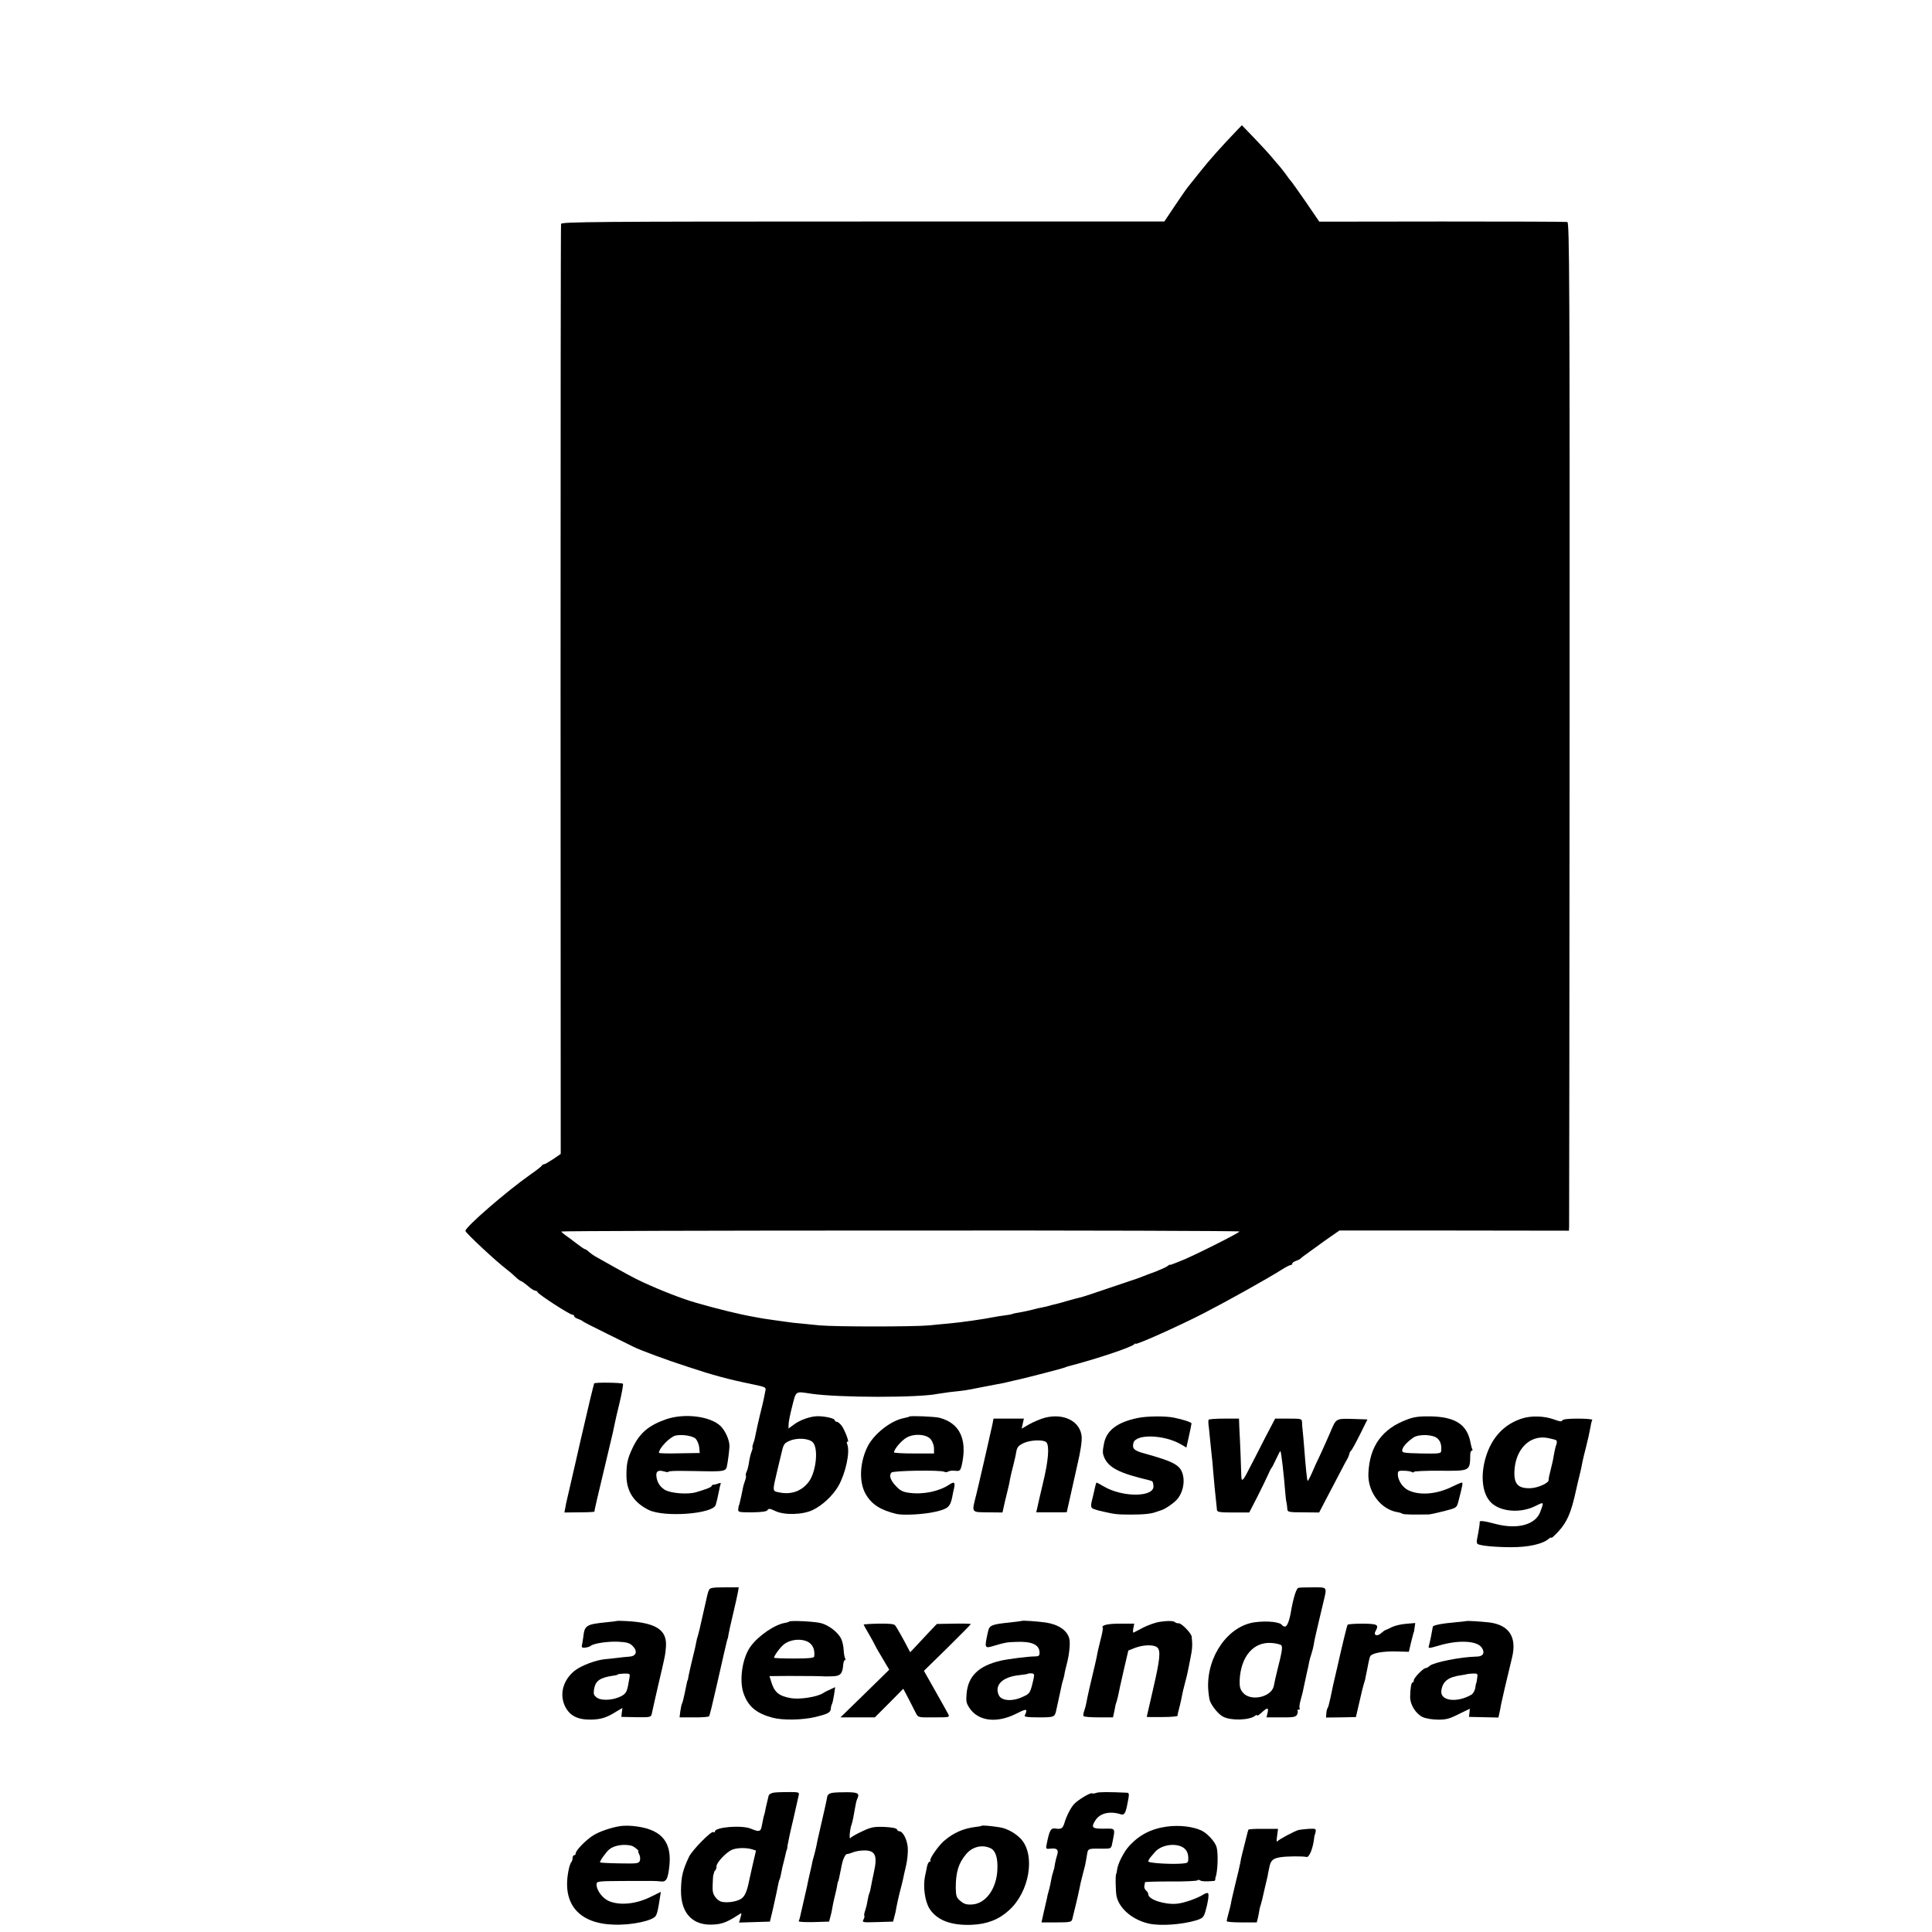 <?xml version="1.0" standalone="no"?>
<!DOCTYPE svg PUBLIC "-//W3C//DTD SVG 20010904//EN"
 "http://www.w3.org/TR/2001/REC-SVG-20010904/DTD/svg10.dtd">
<svg version="1.0" xmlns="http://www.w3.org/2000/svg"
 width="1208pt" height="1208pt" viewBox="0 0 1208 1208"
 preserveAspectRatio="xMidYMid meet">
<g transform="translate(0,1208) scale(0.1,-0.1)"
fill="#000000" stroke="none">
<path d="M7735 11266 c-104 -109 -170 -183 -229 -257 -37 -46 -73 -91 -79 -99
-7 -8 -43 -60 -80 -115 l-67 -100 -1885 0 c-1667 0 -1884 -2 -1887 -15 -2 -8
-3 -1320 -3 -2915 l1 -2900 -48 -33 c-26 -17 -52 -32 -57 -32 -5 0 -11 -3 -13
-8 -1 -4 -34 -30 -73 -57 -148 -104 -405 -327 -405 -351 0 -12 193 -192 262
-244 11 -8 33 -27 49 -42 16 -16 33 -28 37 -28 4 -1 23 -14 42 -30 19 -17 40
-30 46 -30 7 0 14 -4 16 -10 4 -13 200 -140 216 -140 6 0 12 -4 12 -9 0 -5 10
-13 23 -17 12 -4 24 -10 27 -13 3 -4 73 -40 155 -80 83 -41 158 -78 168 -83
39 -20 207 -82 337 -124 160 -53 252 -78 408 -110 81 -17 83 -18 77 -43 -3
-14 -7 -35 -9 -46 -2 -11 -13 -58 -25 -105 -11 -47 -23 -99 -26 -117 -3 -18
-9 -43 -15 -57 -5 -15 -7 -26 -5 -26 2 0 0 -12 -6 -27 -6 -15 -13 -46 -16 -68
-3 -22 -10 -48 -15 -58 -5 -10 -7 -21 -4 -24 2 -3 0 -17 -6 -32 -5 -14 -12
-37 -14 -51 -4 -21 -13 -65 -20 -92 -1 -5 -2 -9 -4 -10 -1 -2 -3 -12 -4 -24
-2 -19 3 -20 86 -20 63 1 91 5 97 14 7 11 16 10 47 -5 57 -28 173 -25 237 6
60 29 126 91 160 151 44 78 73 210 55 258 -5 14 -4 21 2 17 13 -8 -16 70 -37
100 -10 13 -24 25 -30 25 -7 0 -13 4 -13 9 0 11 -49 24 -100 26 -46 2 -117
-22 -157 -53 l-33 -24 1 28 c0 16 11 67 23 114 24 95 18 91 116 76 175 -26
677 -26 794 -1 11 2 46 7 76 11 94 10 103 11 190 29 47 9 96 18 110 21 14 2
36 7 50 10 28 7 51 12 78 18 61 14 270 68 282 73 8 3 20 7 25 9 176 45 405
122 417 139 4 5 8 7 8 3 0 -10 257 104 425 190 138 71 401 217 495 277 22 14
44 25 50 25 5 0 10 4 10 9 0 5 10 13 23 17 12 4 24 10 27 13 3 4 29 24 59 45
30 21 59 43 65 47 6 5 36 26 66 47 l55 38 718 0 717 -1 1 25 c1 14 2 1432 3
3152 1 2772 -1 3127 -14 3130 -8 2 -361 3 -783 3 l-768 -1 -86 126 c-48 69
-89 127 -93 130 -3 3 -17 21 -30 40 -14 19 -32 42 -40 51 -8 9 -29 33 -47 55
-17 21 -67 75 -110 120 l-78 81 -30 -31z m15 -6886 c0 -9 -317 -167 -370 -185
-3 -1 -18 -7 -35 -14 -16 -7 -30 -11 -31 -9 0 2 -7 -2 -15 -9 -8 -6 -41 -21
-74 -34 -33 -12 -71 -26 -85 -32 -14 -6 -29 -11 -35 -13 -5 -2 -83 -28 -172
-58 -89 -31 -172 -58 -185 -60 -13 -3 -48 -12 -78 -21 -30 -9 -63 -18 -73 -20
-10 -2 -26 -6 -35 -9 -9 -3 -28 -7 -42 -10 -14 -2 -43 -9 -65 -15 -22 -6 -58
-13 -80 -17 -22 -3 -43 -8 -46 -10 -4 -2 -26 -6 -50 -9 -24 -3 -55 -8 -69 -11
-54 -11 -196 -32 -275 -39 -22 -2 -78 -7 -125 -12 -100 -9 -584 -9 -685 0 -38
4 -92 9 -120 12 -27 2 -63 6 -80 9 -16 2 -52 7 -80 11 -27 4 -61 9 -75 11 -14
3 -38 7 -55 10 -91 16 -223 48 -365 89 -81 23 -218 76 -330 128 -55 25 -106
53 -301 163 -10 6 -27 18 -37 27 -10 10 -22 17 -26 17 -3 0 -28 17 -55 38 -26
20 -58 44 -70 52 -11 8 -21 17 -21 20 0 3 954 6 2120 6 1166 1 2120 -2 2120
-6z m-2668 -1318 c36 -36 22 -180 -23 -244 -44 -61 -111 -86 -189 -69 -41 8
-41 6 -10 136 12 50 23 95 24 100 15 66 18 71 53 86 47 21 120 16 145 -9z"/>
<path d="M3715 3430 c-1 -3 -12 -45 -24 -95 -50 -214 -72 -307 -96 -415 -15
-63 -28 -122 -30 -130 -2 -8 -9 -37 -15 -65 -7 -27 -14 -62 -16 -76 l-5 -26
95 1 c52 0 94 2 93 5 -1 6 12 62 93 401 17 69 32 136 34 150 3 14 16 74 31
134 14 59 23 111 20 114 -7 7 -175 10 -180 2z"/>
<path d="M4165 3206 c-111 -39 -167 -87 -212 -184 -30 -63 -37 -99 -36 -174 2
-95 48 -164 139 -209 98 -48 401 -25 419 31 6 19 13 49 21 90 2 14 7 31 9 39
4 9 0 11 -12 6 -10 -4 -24 -8 -30 -8 -7 0 -13 -4 -13 -7 0 -8 -29 -20 -97 -40
-53 -16 -163 -7 -198 16 -30 19 -47 48 -51 84 -3 31 11 40 47 30 16 -5 29 -6
29 -2 0 4 42 6 92 5 51 0 111 -2 133 -2 120 -2 134 1 140 31 6 26 15 98 16
123 2 38 -26 100 -56 129 -66 62 -226 81 -340 42z m185 -122 c10 -11 20 -35
22 -54 l3 -35 -127 -2 c-71 -2 -128 0 -128 3 0 29 69 100 104 108 42 9 108 -2
126 -20z"/>
<path d="M5686 3223 c-2 -2 -16 -6 -31 -9 -85 -15 -196 -103 -234 -186 -47
-101 -50 -219 -7 -292 37 -63 92 -98 191 -122 43 -10 174 -3 245 14 78 18 91
30 104 92 2 14 8 40 12 58 7 35 -1 39 -31 19 -63 -42 -162 -63 -250 -51 -39 5
-57 14 -81 40 -37 38 -47 69 -30 87 13 12 312 17 332 4 6 -3 16 -2 23 2 7 5
26 7 41 5 33 -4 36 0 46 47 31 153 -17 251 -141 284 -30 8 -182 14 -189 8z
m135 -144 c10 -13 19 -38 19 -55 l0 -32 -125 0 c-69 0 -125 3 -125 7 0 20 48
76 80 93 49 27 126 20 151 -13z"/>
<path d="M6535 3216 c-27 -7 -72 -26 -99 -41 l-48 -28 7 32 7 31 -95 0 -95 0
-7 -37 c-5 -21 -9 -42 -11 -48 -1 -5 -20 -91 -43 -190 -23 -99 -44 -191 -48
-205 -28 -110 -31 -105 73 -106 l92 -1 16 71 c9 39 19 80 22 91 3 11 7 34 10
50 3 17 12 53 19 80 7 28 16 66 19 86 5 30 14 40 44 55 43 21 126 24 144 6 21
-21 13 -116 -20 -252 -16 -69 -33 -139 -36 -156 l-7 -30 96 0 c52 0 95 0 95 1
0 1 12 54 26 116 14 63 28 123 30 134 2 11 7 31 10 45 20 84 30 149 27 180
-10 94 -112 145 -228 116z"/>
<path d="M7114 3214 c-127 -26 -195 -77 -211 -159 -10 -50 -9 -62 0 -85 28
-67 95 -101 281 -145 24 -6 25 -7 28 -35 8 -72 -190 -74 -309 -5 -23 14 -44
25 -46 25 -3 0 -8 -17 -12 -37 -5 -21 -9 -42 -11 -48 -17 -64 -16 -73 7 -81
13 -4 26 -8 29 -9 3 -1 19 -4 35 -8 64 -15 83 -17 165 -17 84 0 131 5 160 17
8 3 21 7 27 9 21 4 77 41 101 67 34 36 51 101 39 152 -15 64 -53 85 -248 139
-59 16 -71 30 -62 64 15 58 194 52 299 -10 l32 -19 16 72 c9 39 16 75 16 79 0
7 -51 24 -110 36 -52 11 -169 10 -226 -2z"/>
<path d="M8800 3205 c-158 -58 -237 -167 -244 -338 -5 -113 75 -222 177 -241
14 -2 31 -7 36 -11 8 -5 76 -6 166 -4 11 1 54 10 96 21 77 20 77 20 88 61 27
104 29 117 21 117 -5 0 -30 -11 -57 -24 -99 -50 -210 -59 -281 -22 -34 18 -62
62 -62 98 0 21 5 23 38 22 21 0 44 -4 50 -8 7 -4 12 -4 12 1 0 4 72 8 161 7
195 -1 190 -4 192 104 1 12 5 22 10 22 4 0 6 4 3 8 -3 5 -8 23 -11 39 -20 115
-94 164 -250 167 -69 1 -103 -3 -145 -19z m189 -120 c19 -19 25 -40 22 -78 -1
-15 -13 -17 -123 -15 -117 3 -123 4 -120 23 4 21 30 49 70 77 36 23 125 19
151 -7z"/>
<path d="M9514 3210 c-110 -36 -187 -118 -224 -241 -35 -117 -22 -230 33 -284
59 -58 184 -68 276 -22 57 28 56 29 31 -38 -31 -79 -142 -109 -277 -74 -75 20
-104 23 -101 12 1 -7 -3 -38 -18 -115 -1 -10 1 -20 5 -22 17 -11 113 -20 211
-20 108 0 196 20 233 52 9 8 17 11 17 7 0 -5 18 12 41 36 58 62 83 121 114
264 8 36 13 58 20 85 8 33 15 63 20 92 3 14 12 54 21 87 15 61 20 82 30 135 2
16 7 33 10 38 3 4 -37 8 -90 8 -62 0 -96 -4 -98 -12 -3 -8 -17 -6 -49 6 -62
23 -145 26 -205 6z m216 -135 c5 -3 6 -15 1 -28 -5 -12 -11 -40 -15 -62 -3
-22 -12 -64 -20 -94 -8 -30 -14 -58 -13 -64 4 -18 -65 -50 -112 -52 -78 -3
-105 25 -102 104 5 139 96 231 208 210 24 -5 48 -11 53 -14z"/>
<path d="M7557 3203 c-2 -5 -2 -17 -1 -28 2 -11 5 -45 8 -75 3 -30 8 -79 11
-108 4 -29 8 -77 10 -105 4 -51 14 -157 20 -207 2 -14 3 -32 4 -41 1 -13 17
-16 102 -16 l100 0 52 101 c28 56 58 117 66 136 8 19 17 37 20 40 4 3 17 29
30 57 14 29 25 52 27 50 5 -4 22 -152 30 -257 2 -25 5 -54 8 -65 2 -11 5 -29
5 -40 1 -19 8 -21 100 -21 l99 -1 50 96 c28 53 66 126 85 162 18 36 38 72 43
80 4 8 9 20 11 28 1 8 5 17 10 20 5 3 30 49 56 101 l47 95 -92 3 c-104 3 -104
3 -137 -76 -12 -28 -39 -89 -60 -135 -22 -45 -49 -104 -60 -131 -12 -27 -23
-47 -25 -45 -4 4 -11 72 -22 214 -3 39 -7 84 -9 100 -2 17 -4 40 -4 53 -1 21
-5 22 -85 22 l-83 0 -64 -122 c-34 -68 -78 -152 -96 -187 -44 -87 -51 -92 -52
-40 -1 44 -6 185 -12 292 l-2 57 -93 0 c-51 0 -94 -3 -97 -7z"/>
<path d="M4434 2140 c-9 -19 -7 -12 -39 -155 -14 -66 -29 -127 -32 -135 -3 -8
-7 -22 -8 -30 -4 -22 -11 -56 -31 -135 -9 -38 -18 -79 -20 -90 -1 -11 -3 -20
-4 -20 -2 0 -6 -18 -19 -83 -6 -30 -13 -57 -16 -62 -3 -5 -8 -27 -11 -48 l-5
-40 90 0 c50 -1 93 3 95 7 3 4 24 89 46 187 51 226 54 237 66 287 1 4 2 8 3
10 2 1 4 13 6 27 2 14 15 72 29 130 14 58 27 119 30 135 l5 30 -89 0 c-70 0
-91 -3 -96 -15z"/>
<path d="M8119 2152 c-13 -2 -31 -58 -46 -142 -10 -62 -25 -100 -38 -100 -8 0
-16 4 -19 9 -12 19 -89 28 -168 18 -167 -21 -302 -211 -294 -412 2 -33 7 -69
11 -80 14 -36 55 -85 83 -99 50 -26 165 -22 200 6 6 6 12 7 12 2 0 -4 10 2 23
13 41 38 50 39 43 5 l-7 -30 90 0 c78 -1 92 2 101 17 5 10 6 21 3 25 -3 3 -1
6 6 6 7 0 10 4 7 8 -3 5 -1 26 5 47 11 38 16 60 25 105 3 14 10 45 15 70 6 25
13 56 15 70 3 14 9 36 14 50 5 14 11 39 14 55 2 17 12 62 21 100 9 39 18 77
20 85 2 8 10 44 19 80 24 100 27 95 -62 95 -43 0 -85 -1 -93 -3z m-108 -359
c10 -10 5 -41 -26 -163 -8 -32 -15 -63 -20 -90 -13 -71 -144 -101 -193 -44
-18 21 -22 36 -21 78 7 149 87 243 202 233 27 -2 53 -9 58 -14z"/>
<path d="M3858 1945 c-2 -1 -30 -5 -63 -8 -130 -13 -140 -19 -148 -93 -3 -21
-7 -46 -9 -54 -2 -11 4 -14 22 -12 14 2 30 7 35 12 19 15 106 28 172 25 53 -3
71 -8 89 -27 32 -32 23 -63 -19 -66 -18 -1 -52 -5 -77 -8 -25 -3 -59 -7 -75
-8 -59 -5 -151 -40 -193 -73 -72 -59 -96 -148 -58 -224 29 -57 78 -82 160 -81
63 1 99 12 159 50 l39 23 -4 -28 -3 -28 93 -2 c87 -1 92 0 97 20 2 12 21 94
41 182 43 183 44 186 48 240 7 104 -62 149 -246 159 -32 2 -59 2 -60 1z m78
-354 c-14 -87 -18 -97 -49 -115 -47 -26 -121 -32 -153 -12 -21 15 -24 23 -20
52 9 56 37 75 128 88 10 1 19 4 22 7 2 2 21 4 41 5 33 0 35 -1 31 -25z"/>
<path d="M4934 1941 c-2 -3 -13 -6 -24 -8 -63 -9 -165 -78 -215 -145 -54 -71
-75 -216 -45 -298 29 -81 80 -123 180 -150 63 -17 187 -15 267 4 81 20 96 28
98 53 0 10 4 23 7 28 3 6 9 32 13 58 l7 48 -28 -13 c-16 -7 -39 -18 -50 -26
-39 -23 -144 -39 -198 -30 -79 14 -106 38 -126 110 l-9 28 117 1 c109 0 218
-1 231 -3 3 0 25 0 48 1 47 1 61 16 65 70 1 17 6 31 11 31 4 0 5 5 1 11 -3 6
-8 30 -9 53 -1 23 -8 55 -16 70 -19 40 -78 85 -125 97 -42 11 -192 18 -200 10z
m130 -135 c22 -19 31 -45 27 -83 -1 -10 -33 -13 -126 -13 -69 0 -125 2 -125 5
0 13 39 66 61 83 45 36 125 39 163 8z"/>
<path d="M6388 1945 c-2 -1 -32 -5 -68 -9 -120 -12 -133 -18 -142 -56 -24
-109 -24 -109 42 -89 64 19 75 21 135 23 99 4 145 -18 145 -69 0 -18 -6 -22
-32 -22 -40 0 -171 -17 -213 -27 -135 -32 -201 -95 -211 -203 -5 -50 -2 -63
18 -93 55 -82 170 -96 290 -36 54 27 67 31 65 17 -1 -9 -6 -21 -10 -27 -5 -9
20 -12 88 -12 98 0 100 1 110 48 11 48 26 120 30 138 2 13 7 33 11 45 4 12 9
31 10 42 2 11 8 38 14 60 16 60 23 132 16 159 -13 52 -68 89 -147 101 -57 8
-147 14 -151 10z m76 -355 c-22 -97 -23 -99 -70 -120 -64 -30 -131 -25 -148 9
-31 64 21 116 127 127 28 3 54 7 55 9 2 2 12 3 23 2 14 -1 17 -7 13 -27z"/>
<path d="M7249 1939 c-25 -4 -70 -20 -100 -35 -30 -16 -57 -30 -61 -32 -4 -2
-5 10 -2 26 l6 30 -88 0 c-82 0 -120 -10 -109 -27 2 -4 -4 -40 -15 -79 -10
-40 -18 -75 -18 -77 -1 -6 -9 -48 -17 -80 -24 -98 -46 -196 -51 -224 -3 -19
-10 -45 -15 -59 -5 -13 -7 -27 -4 -32 3 -5 46 -8 95 -8 l89 0 8 36 c4 21 8 39
8 42 1 3 4 14 8 25 3 11 9 34 12 50 7 35 4 22 35 158 l25 107 43 17 c51 19
115 21 137 3 24 -20 18 -75 -25 -261 -22 -95 -40 -173 -40 -174 0 -1 44 -2 98
-1 53 0 96 4 95 8 -1 4 3 22 8 40 5 18 11 44 14 58 10 50 13 66 25 110 7 25
14 54 16 65 2 11 10 49 17 85 12 57 14 87 8 137 -2 21 -62 83 -80 83 -10 0
-21 3 -24 7 -10 9 -43 10 -98 2z"/>
<path d="M9168 1944 c-2 -1 -30 -4 -63 -7 -92 -8 -145 -19 -146 -28 -1 -5 -2
-12 -3 -16 -1 -5 -5 -26 -9 -48 -5 -22 -10 -48 -13 -57 -5 -16 1 -15 63 3 120
36 237 31 267 -12 23 -33 10 -57 -32 -57 -98 -2 -266 -35 -293 -58 -8 -8 -20
-14 -25 -14 -15 0 -74 -61 -74 -76 0 -8 -4 -14 -8 -14 -8 0 -14 -36 -15 -91 0
-48 35 -104 78 -125 19 -9 61 -16 95 -16 50 -1 73 5 130 34 l70 34 -2 -25 -3
-26 92 -2 92 -2 7 32 c4 18 8 39 9 47 2 13 36 160 69 295 32 129 -18 206 -145
221 -56 6 -138 11 -141 8z m68 -358 c-2 -17 -5 -31 -6 -31 -1 0 -4 -13 -6 -30
-3 -16 -13 -34 -22 -40 -91 -54 -198 -41 -190 23 8 60 43 87 128 98 18 3 35 6
36 7 1 1 16 2 34 3 29 1 31 -1 26 -30z"/>
<path d="M5400 1922 c0 -2 16 -31 35 -63 19 -33 35 -62 35 -64 0 -2 20 -38 45
-79 l45 -76 -152 -149 -153 -149 108 0 107 0 89 89 89 90 33 -63 c18 -35 38
-75 46 -90 14 -27 15 -27 113 -26 98 0 99 0 88 22 -6 11 -42 77 -81 145 l-70
124 147 144 c80 79 146 146 146 148 0 3 -48 4 -106 3 l-106 -2 -48 -50 c-26
-28 -64 -68 -83 -89 l-36 -38 -12 23 c-33 64 -73 134 -82 145 -6 9 -38 12
-103 11 -52 -1 -94 -4 -94 -6z"/>
<path d="M8426 1921 c-4 -6 -32 -120 -67 -276 -5 -22 -11 -49 -14 -60 -8 -33
-13 -57 -26 -120 -7 -33 -15 -62 -18 -65 -3 -3 -7 -17 -8 -32 l-2 -27 94 1 93
2 22 95 c12 53 24 103 27 111 3 8 7 22 9 30 1 8 5 26 8 40 11 59 17 86 22 101
6 22 79 36 171 33 l72 -2 12 52 c7 28 14 54 15 59 1 4 2 8 3 10 2 1 4 15 6 31
l4 28 -58 -5 c-31 -2 -71 -12 -89 -21 -17 -9 -35 -17 -39 -18 -5 -1 -16 -10
-27 -19 -24 -23 -50 -14 -36 11 23 42 15 47 -80 48 -49 0 -92 -3 -94 -7z"/>
<path d="M4843 872 c-20 -2 -34 -10 -37 -20 -5 -20 -20 -82 -22 -97 -1 -5 -3
-13 -4 -17 -6 -18 -7 -25 -15 -65 -8 -47 -15 -50 -70 -27 -58 24 -225 10 -225
-18 0 -5 -4 -7 -10 -3 -13 8 -132 -113 -152 -155 -40 -85 -49 -125 -50 -211
-1 -145 76 -223 209 -212 50 3 85 18 148 59 24 16 24 16 15 -16 l-9 -31 97 3
96 3 18 75 c9 41 19 86 22 100 13 66 17 84 21 90 2 4 7 22 10 41 3 19 11 52
17 74 5 22 12 47 13 55 2 8 4 15 5 15 1 0 3 11 4 25 2 14 17 86 35 160 17 74
33 144 35 155 5 18 0 20 -57 20 -34 0 -76 -1 -94 -3z m-137 -356 l21 -7 -19
-81 c-10 -45 -20 -89 -22 -98 -16 -82 -30 -112 -60 -127 -17 -9 -52 -17 -78
-17 -39 0 -51 5 -71 27 -19 23 -23 37 -21 85 1 31 3 58 4 60 2 1 3 6 4 11 0 5
4 13 9 17 4 4 7 15 7 25 0 22 55 82 94 102 30 14 92 16 132 3z"/>
<path d="M5204 870 c-19 -3 -30 -12 -32 -25 -2 -16 -21 -101 -48 -217 -11 -47
-15 -65 -19 -88 -3 -14 -9 -40 -14 -58 -5 -18 -10 -35 -10 -37 -1 -3 -1 -6 -2
-7 0 -2 -2 -11 -4 -22 -2 -10 -9 -39 -15 -65 -6 -25 -12 -55 -14 -66 -4 -17
-11 -49 -32 -140 -3 -11 -7 -31 -10 -44 -3 -14 -7 -28 -10 -33 -3 -5 38 -7 92
-6 l98 3 8 30 c5 17 10 41 12 55 2 14 9 48 16 75 7 28 14 59 15 70 2 11 4 20
5 20 1 0 3 7 5 15 8 39 15 72 20 97 7 33 23 63 33 61 4 -1 20 4 35 10 16 7 48
12 71 12 70 0 84 -32 59 -142 -7 -31 -15 -72 -18 -89 -3 -18 -8 -36 -10 -39
-3 -4 -7 -25 -11 -46 -3 -20 -10 -48 -15 -62 -5 -14 -7 -27 -5 -30 3 -2 1 -13
-5 -24 -10 -18 -6 -19 87 -16 l98 3 8 30 c5 17 11 44 13 60 3 17 12 57 20 90
9 33 18 71 21 84 2 12 11 51 19 85 8 33 13 84 11 113 -4 51 -30 102 -53 103
-6 0 -13 5 -15 12 -3 7 -32 13 -79 15 -65 2 -82 -1 -139 -28 -35 -16 -68 -35
-73 -42 -9 -13 -3 58 7 83 6 16 14 56 23 110 3 19 8 42 12 50 17 36 8 43 -60
44 -36 0 -79 -1 -95 -4z"/>
<path d="M6855 870 c-11 -4 -23 -6 -27 -3 -11 6 -91 -43 -114 -69 -21 -24 -47
-76 -59 -118 -10 -32 -21 -39 -55 -33 -30 4 -38 -10 -55 -95 -7 -32 -6 -34 22
-31 41 5 54 -6 43 -39 -5 -15 -11 -40 -14 -57 -2 -16 -5 -32 -7 -35 -1 -3 -3
-9 -4 -15 -2 -5 -4 -12 -5 -15 -2 -6 -6 -27 -13 -63 -3 -15 -8 -35 -11 -45 -3
-9 -8 -28 -10 -42 -3 -14 -12 -53 -20 -87 l-14 -63 94 0 c80 0 93 2 98 18 7
27 38 155 42 177 9 46 13 62 24 105 15 56 15 55 25 113 8 52 3 49 101 48 52 0
52 0 59 37 19 95 22 89 -53 88 -73 -1 -82 7 -53 52 28 45 90 60 159 38 19 -7
29 6 38 49 17 83 16 85 -2 86 -110 5 -173 5 -189 -1z"/>
<path d="M3885 663 c-56 -7 -137 -34 -176 -59 -45 -28 -108 -93 -109 -111 0
-7 -4 -13 -10 -13 -5 0 -10 -8 -10 -18 0 -10 -4 -22 -9 -27 -5 -6 -14 -33 -18
-60 -37 -202 69 -323 286 -329 112 -4 245 25 262 56 9 17 13 33 25 111 l6 38
-61 -30 c-91 -46 -193 -57 -263 -28 -40 17 -78 67 -78 103 0 21 4 22 158 23
195 1 210 1 245 -3 34 -4 44 16 53 104 14 152 -58 227 -231 243 -22 2 -53 2
-70 0z m65 -124 c14 -4 49 -32 41 -33 -2 -1 0 -10 6 -21 6 -11 7 -29 4 -39 -7
-18 -17 -19 -126 -17 -66 1 -121 4 -123 6 -5 5 38 66 58 82 30 25 93 35 140
22z"/>
<path d="M6137 664 c-1 -2 -18 -5 -37 -7 -78 -10 -137 -36 -197 -87 -36 -31
-94 -115 -86 -124 4 -3 2 -6 -4 -6 -6 0 -14 -15 -17 -32 -3 -18 -9 -44 -12
-58 -14 -66 -1 -160 29 -206 47 -71 134 -104 263 -99 96 4 170 33 233 91 127
114 166 341 77 443 -34 38 -90 69 -137 76 -58 9 -108 13 -112 9z m60 -142 c29
-16 43 -62 39 -135 -6 -119 -74 -211 -159 -215 -33 -2 -50 3 -72 22 -25 21
-28 31 -29 83 0 96 17 154 65 210 40 48 104 62 156 35z"/>
<path d="M7295 659 c-99 -14 -174 -53 -237 -124 -32 -35 -68 -107 -73 -144 -2
-14 -4 -26 -5 -26 -7 0 -5 -115 2 -145 20 -78 103 -146 204 -168 73 -15 203
-6 294 21 40 13 46 19 57 56 16 55 23 103 17 113 -3 4 -15 1 -27 -6 -38 -25
-123 -55 -167 -59 -76 -8 -180 26 -180 58 0 7 -6 18 -14 24 -8 7 -13 20 -11
29 2 9 4 20 4 23 1 3 73 5 162 5 88 -1 163 3 166 7 3 4 10 4 16 0 10 -7 36 -8
85 -4 6 0 11 4 11 9 -1 4 -1 9 1 12 14 37 18 150 7 190 -9 33 -55 84 -92 103
-52 26 -142 37 -220 26z m90 -124 c30 -13 44 -36 45 -72 0 -30 -3 -32 -37 -35
-69 -6 -213 3 -213 13 0 5 5 15 10 22 6 7 19 22 29 34 34 43 113 60 166 38z"/>
<path d="M7806 640 c-2 -3 -8 -27 -15 -55 -7 -27 -17 -67 -22 -88 -6 -21 -12
-50 -14 -65 -3 -15 -16 -74 -31 -132 -14 -58 -27 -114 -28 -125 -2 -11 -9 -38
-15 -60 -6 -22 -11 -43 -11 -47 0 -5 42 -8 94 -8 l94 0 8 32 c4 18 8 40 9 48
1 8 5 22 8 30 3 8 14 51 23 95 10 44 19 82 20 85 0 3 4 24 9 47 9 49 21 62 67
70 38 7 146 8 167 2 16 -4 38 48 46 105 2 17 4 31 5 31 1 0 3 10 6 21 3 20 0
21 -44 19 -26 -2 -54 -5 -62 -7 -26 -7 -124 -59 -133 -71 -5 -7 -6 8 -2 33 l6
45 -91 0 c-51 1 -93 -2 -94 -5z"/>
</g>
</svg>
